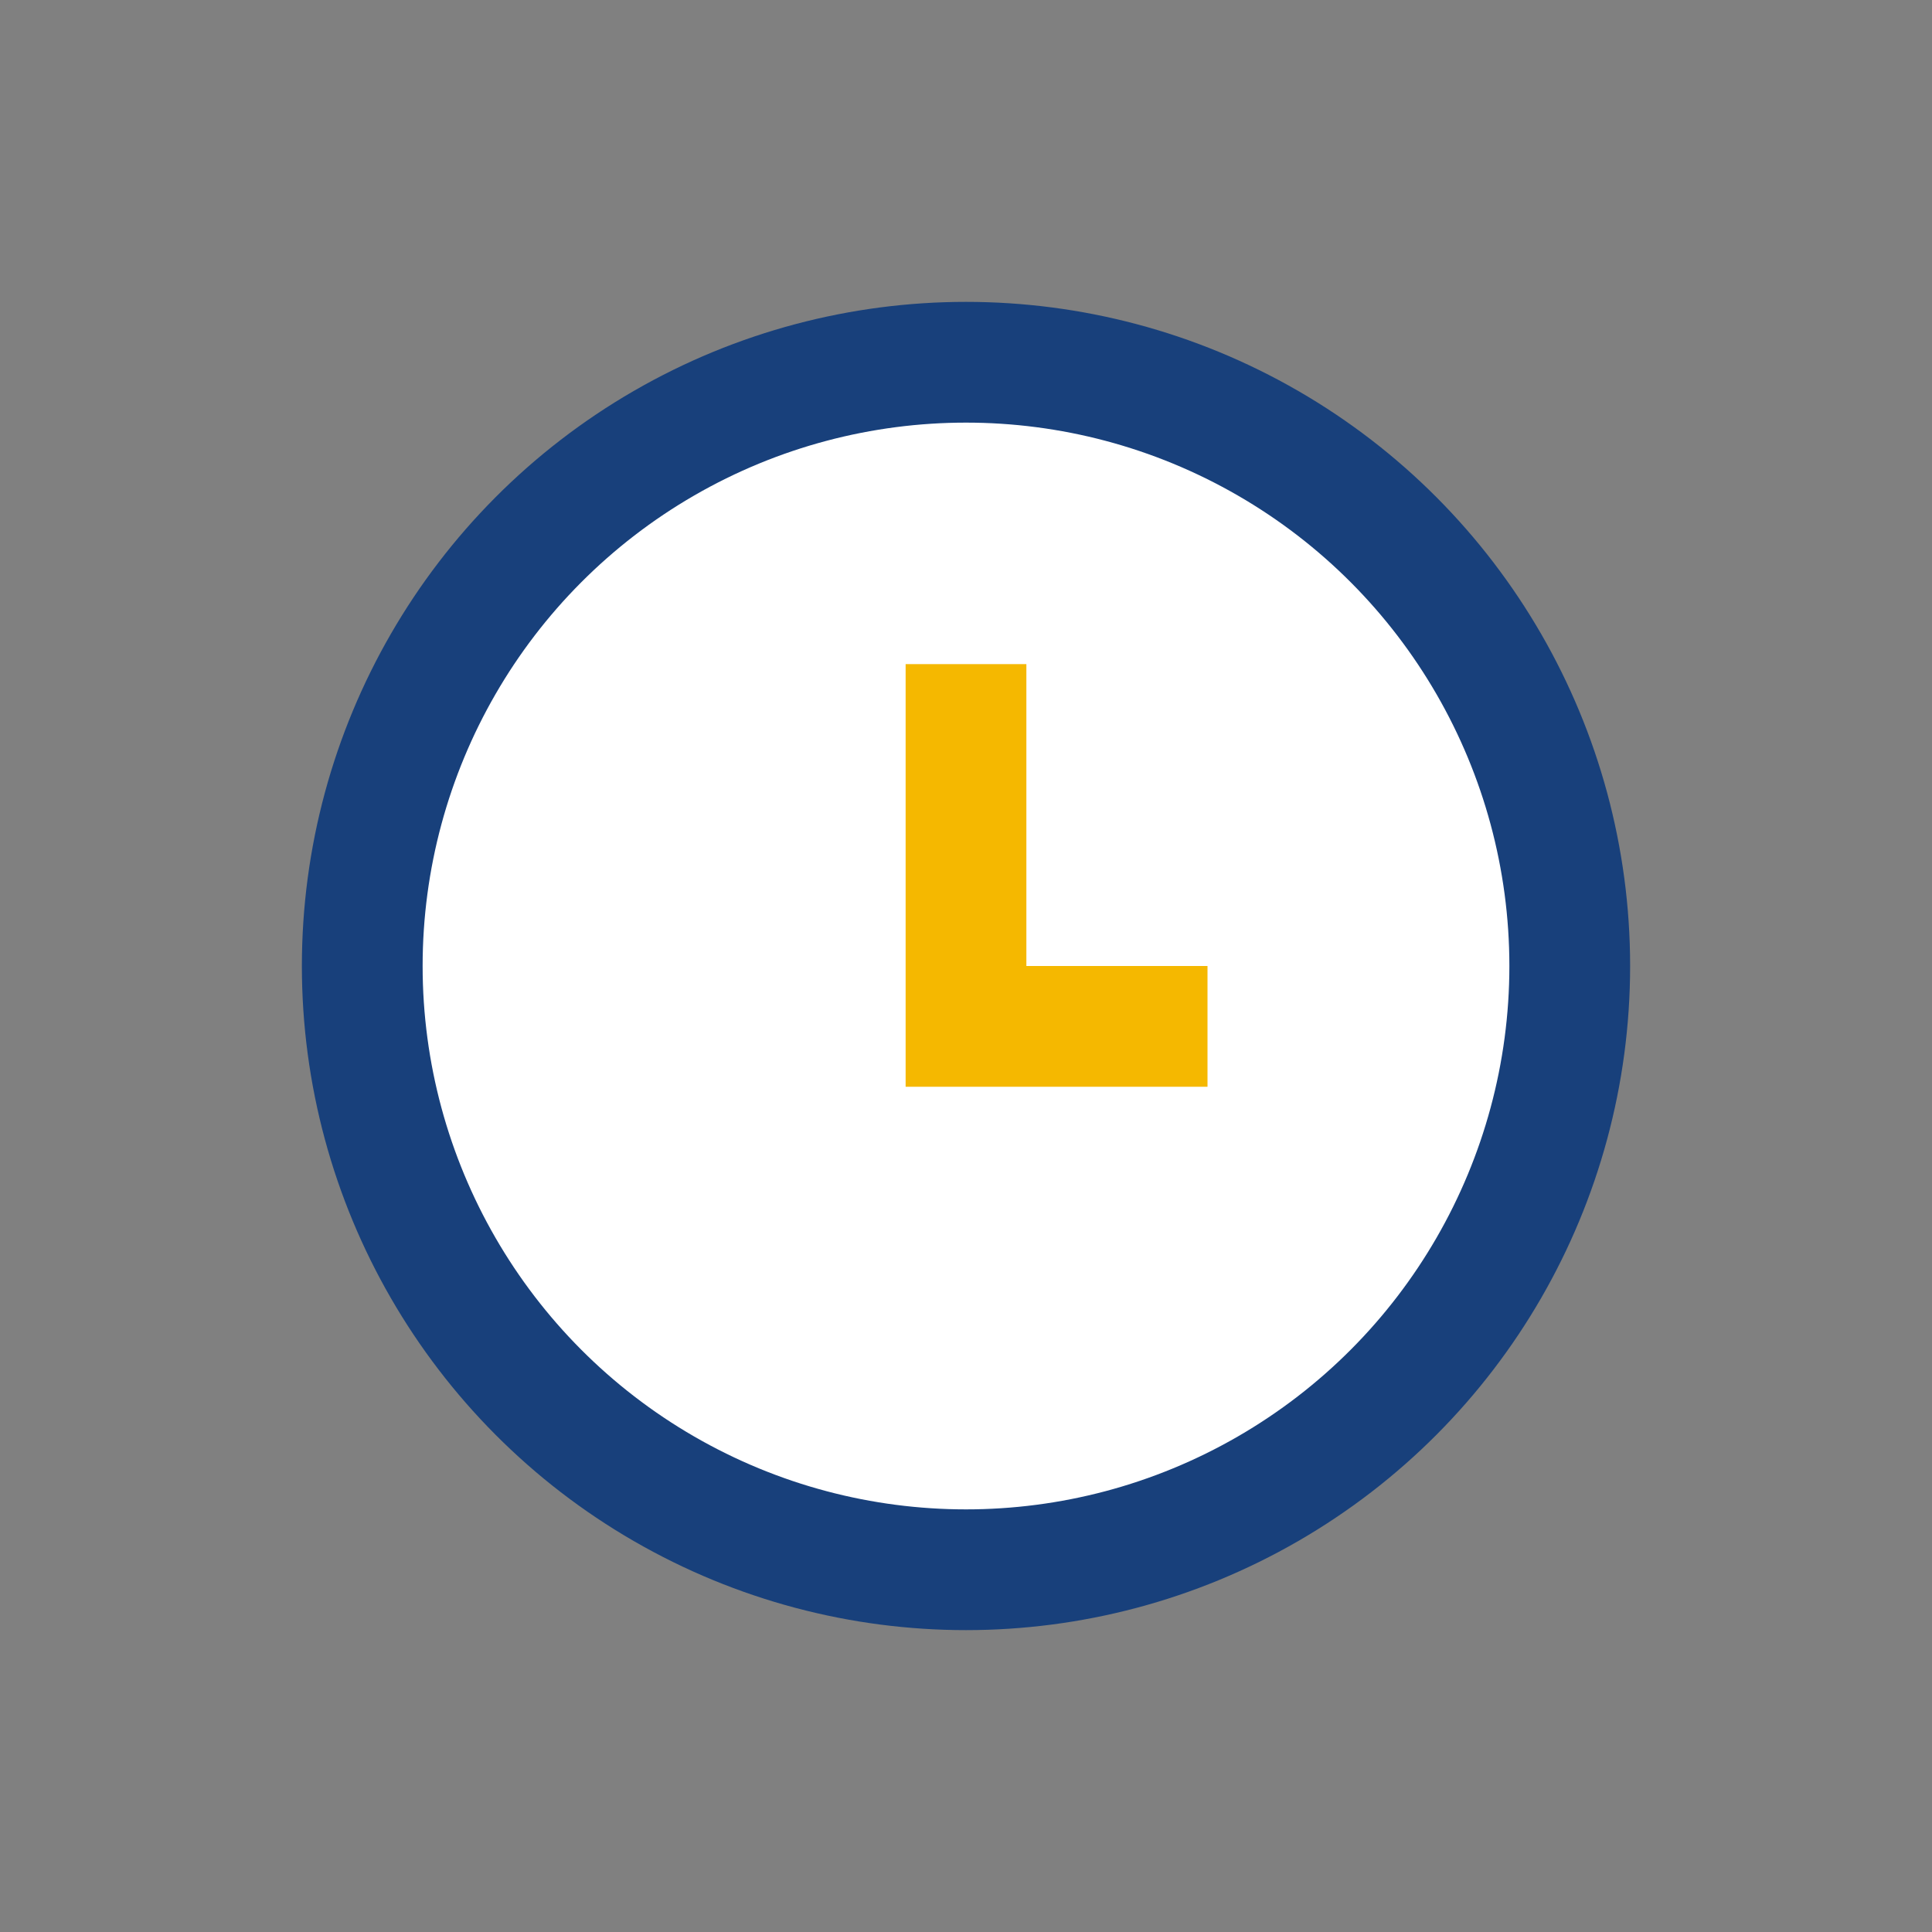 <?xml version="1.0" encoding="UTF-8"?>
<svg xmlns="http://www.w3.org/2000/svg" width="32" height="32" viewBox="0 0 32 32"><rect x="0" y="0" width="32" height="32" fill="#808080" stroke="none"/><circle cx="16" cy="16" r="10" fill="#fff" stroke="#18407B" stroke-width="2"/><path d="M16 11v6h4" stroke="#F5B800" stroke-width="2" fill="none"/></svg>